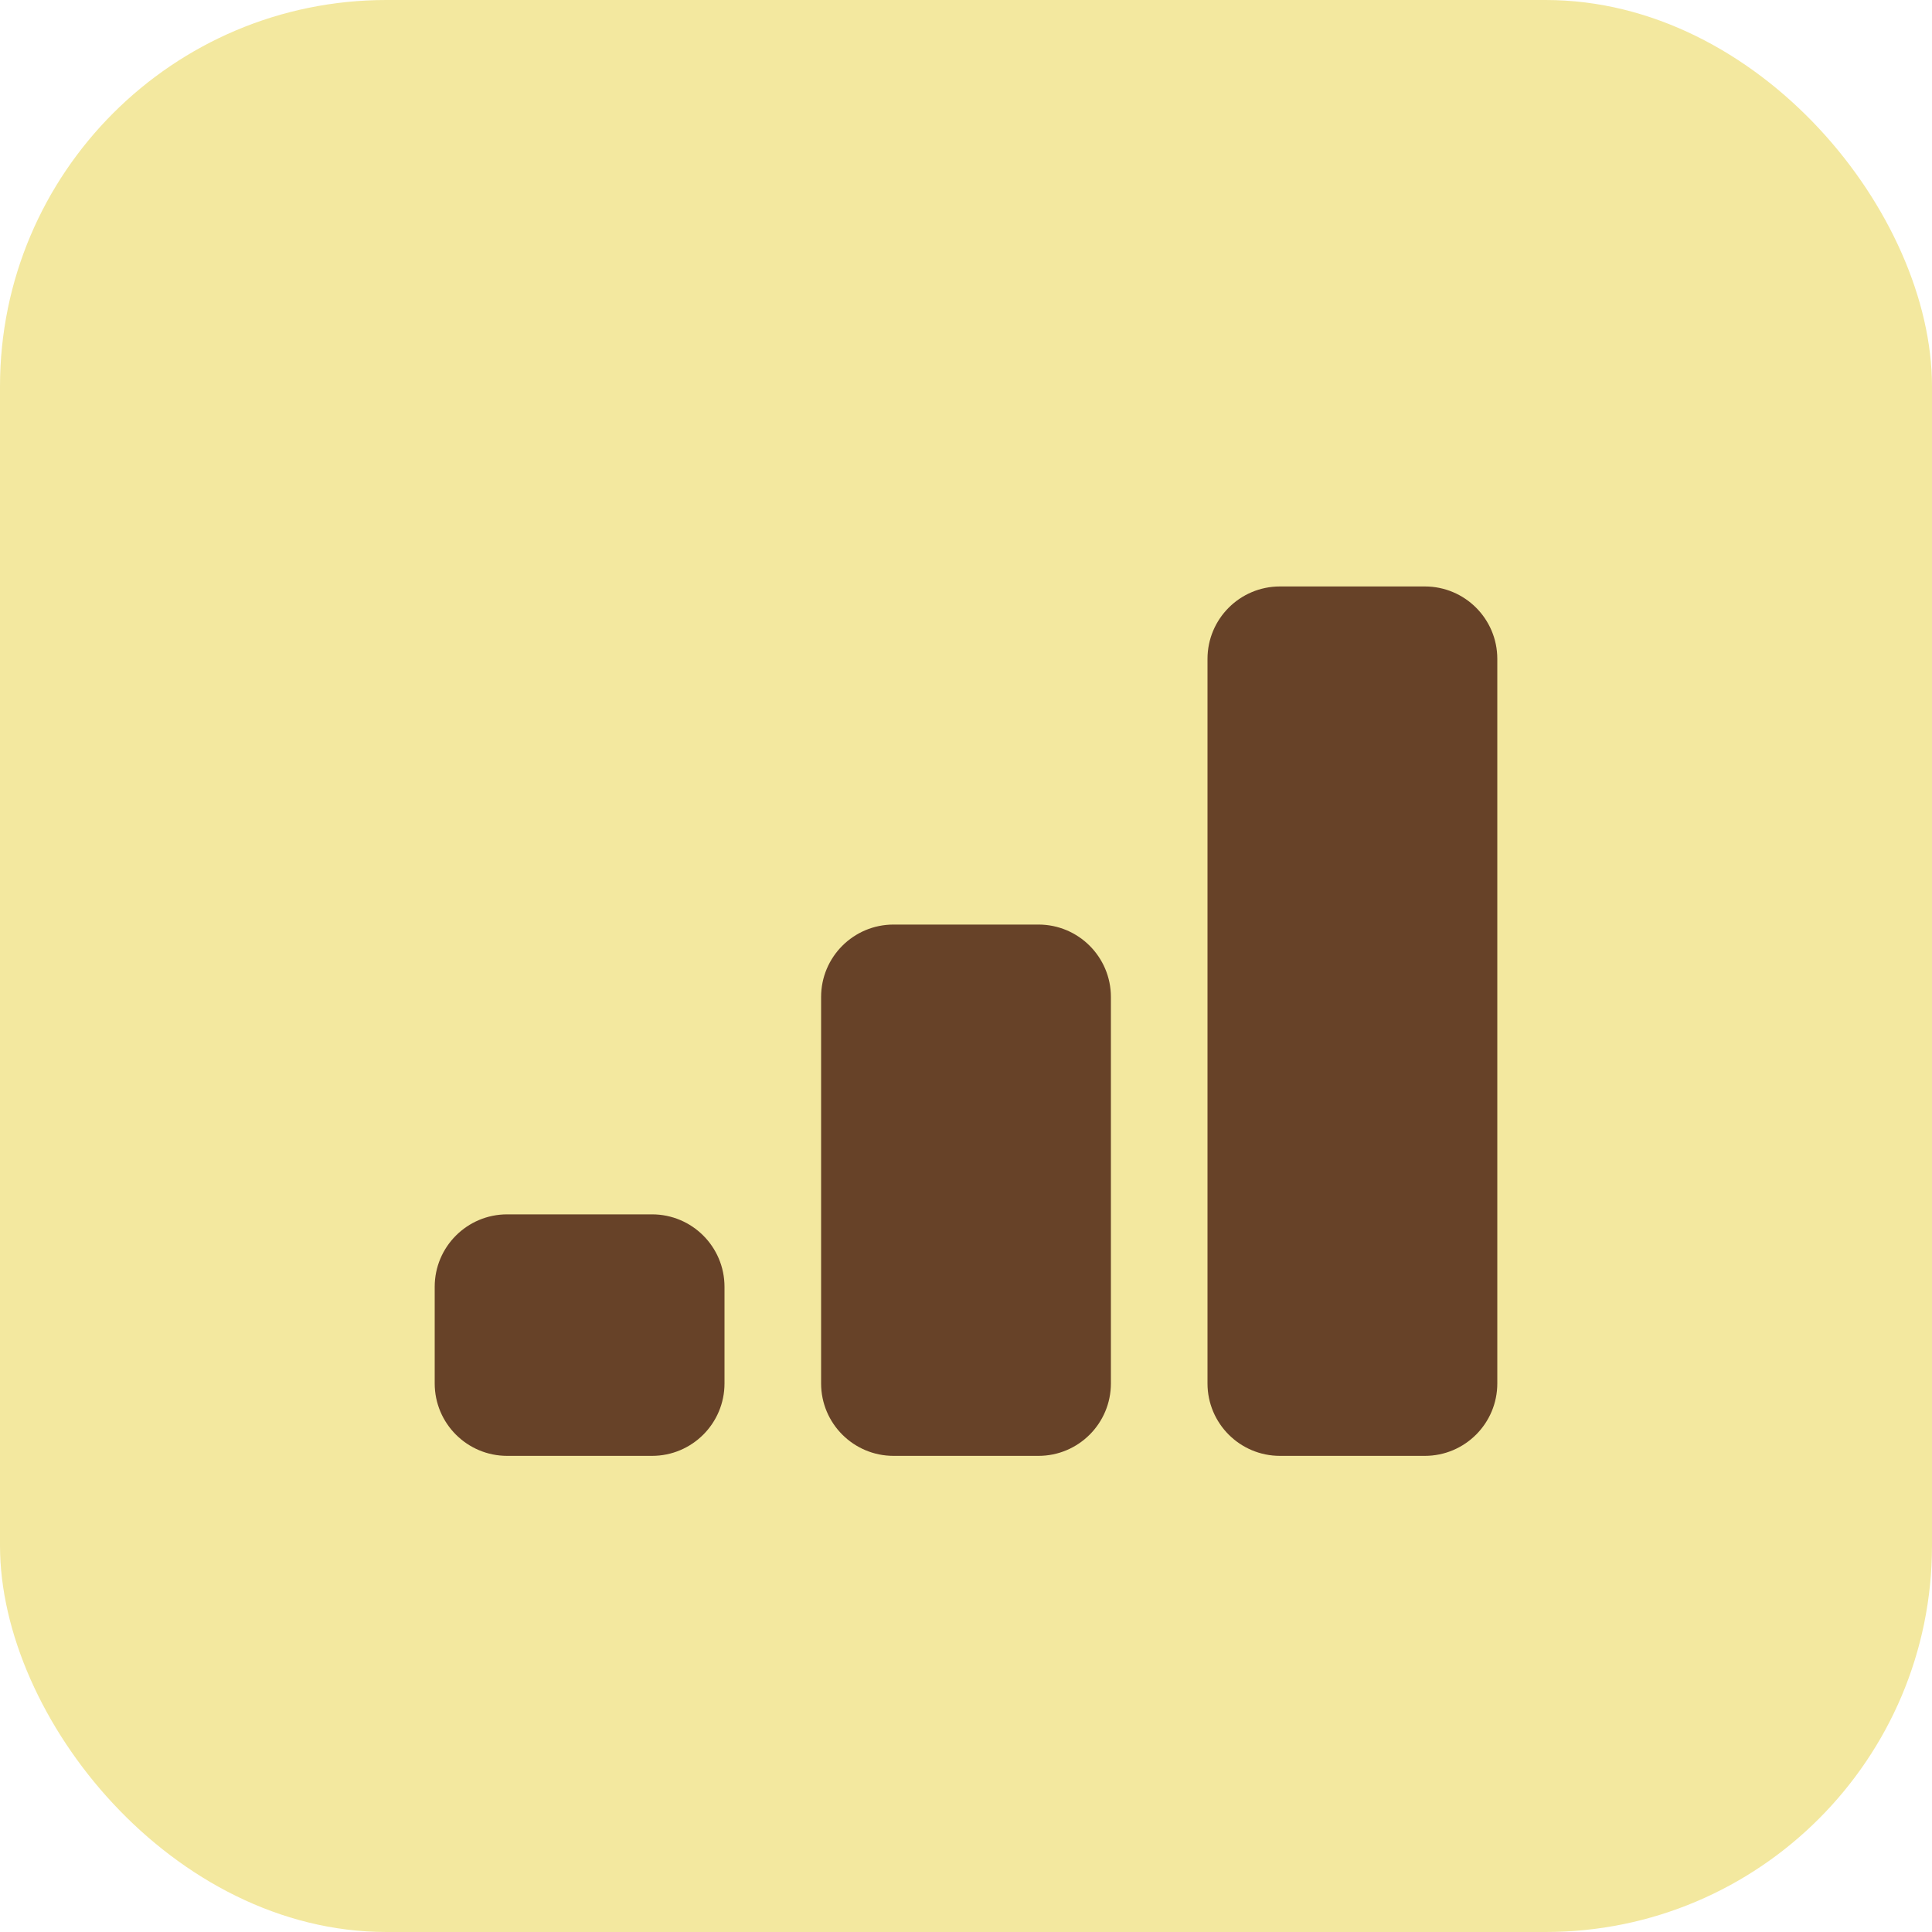 <svg width="100" height="100" viewBox="0 0 100 100" fill="none" xmlns="http://www.w3.org/2000/svg">
<rect width="100" height="100" rx="20" fill="#F3E89F"/>
<path d="M66.25 75.355C64.179 75.355 62.5 73.676 62.5 71.605V34.105C62.5 32.033 64.179 30.355 66.25 30.355H73.75C75.821 30.355 77.5 32.033 77.5 34.105V71.605C77.5 73.676 75.821 75.355 73.75 75.355H66.25Z" fill="#674228"/>
<path d="M42.5 51.605C42.5 49.533 44.179 47.855 46.25 47.855H53.75C55.821 47.855 57.5 49.533 57.5 51.605V71.605C57.5 73.676 55.821 75.355 53.75 75.355H46.25C44.179 75.355 42.5 73.676 42.5 71.605V51.605Z" fill="#674228"/>
<path d="M22.5 66.605C22.5 64.533 24.179 62.855 26.25 62.855H33.75C35.821 62.855 37.5 64.533 37.5 66.605V71.605C37.5 73.676 35.821 75.355 33.75 75.355H26.25C24.179 75.355 22.5 73.676 22.5 71.605V66.605Z" fill="#674228"/>
</svg>
